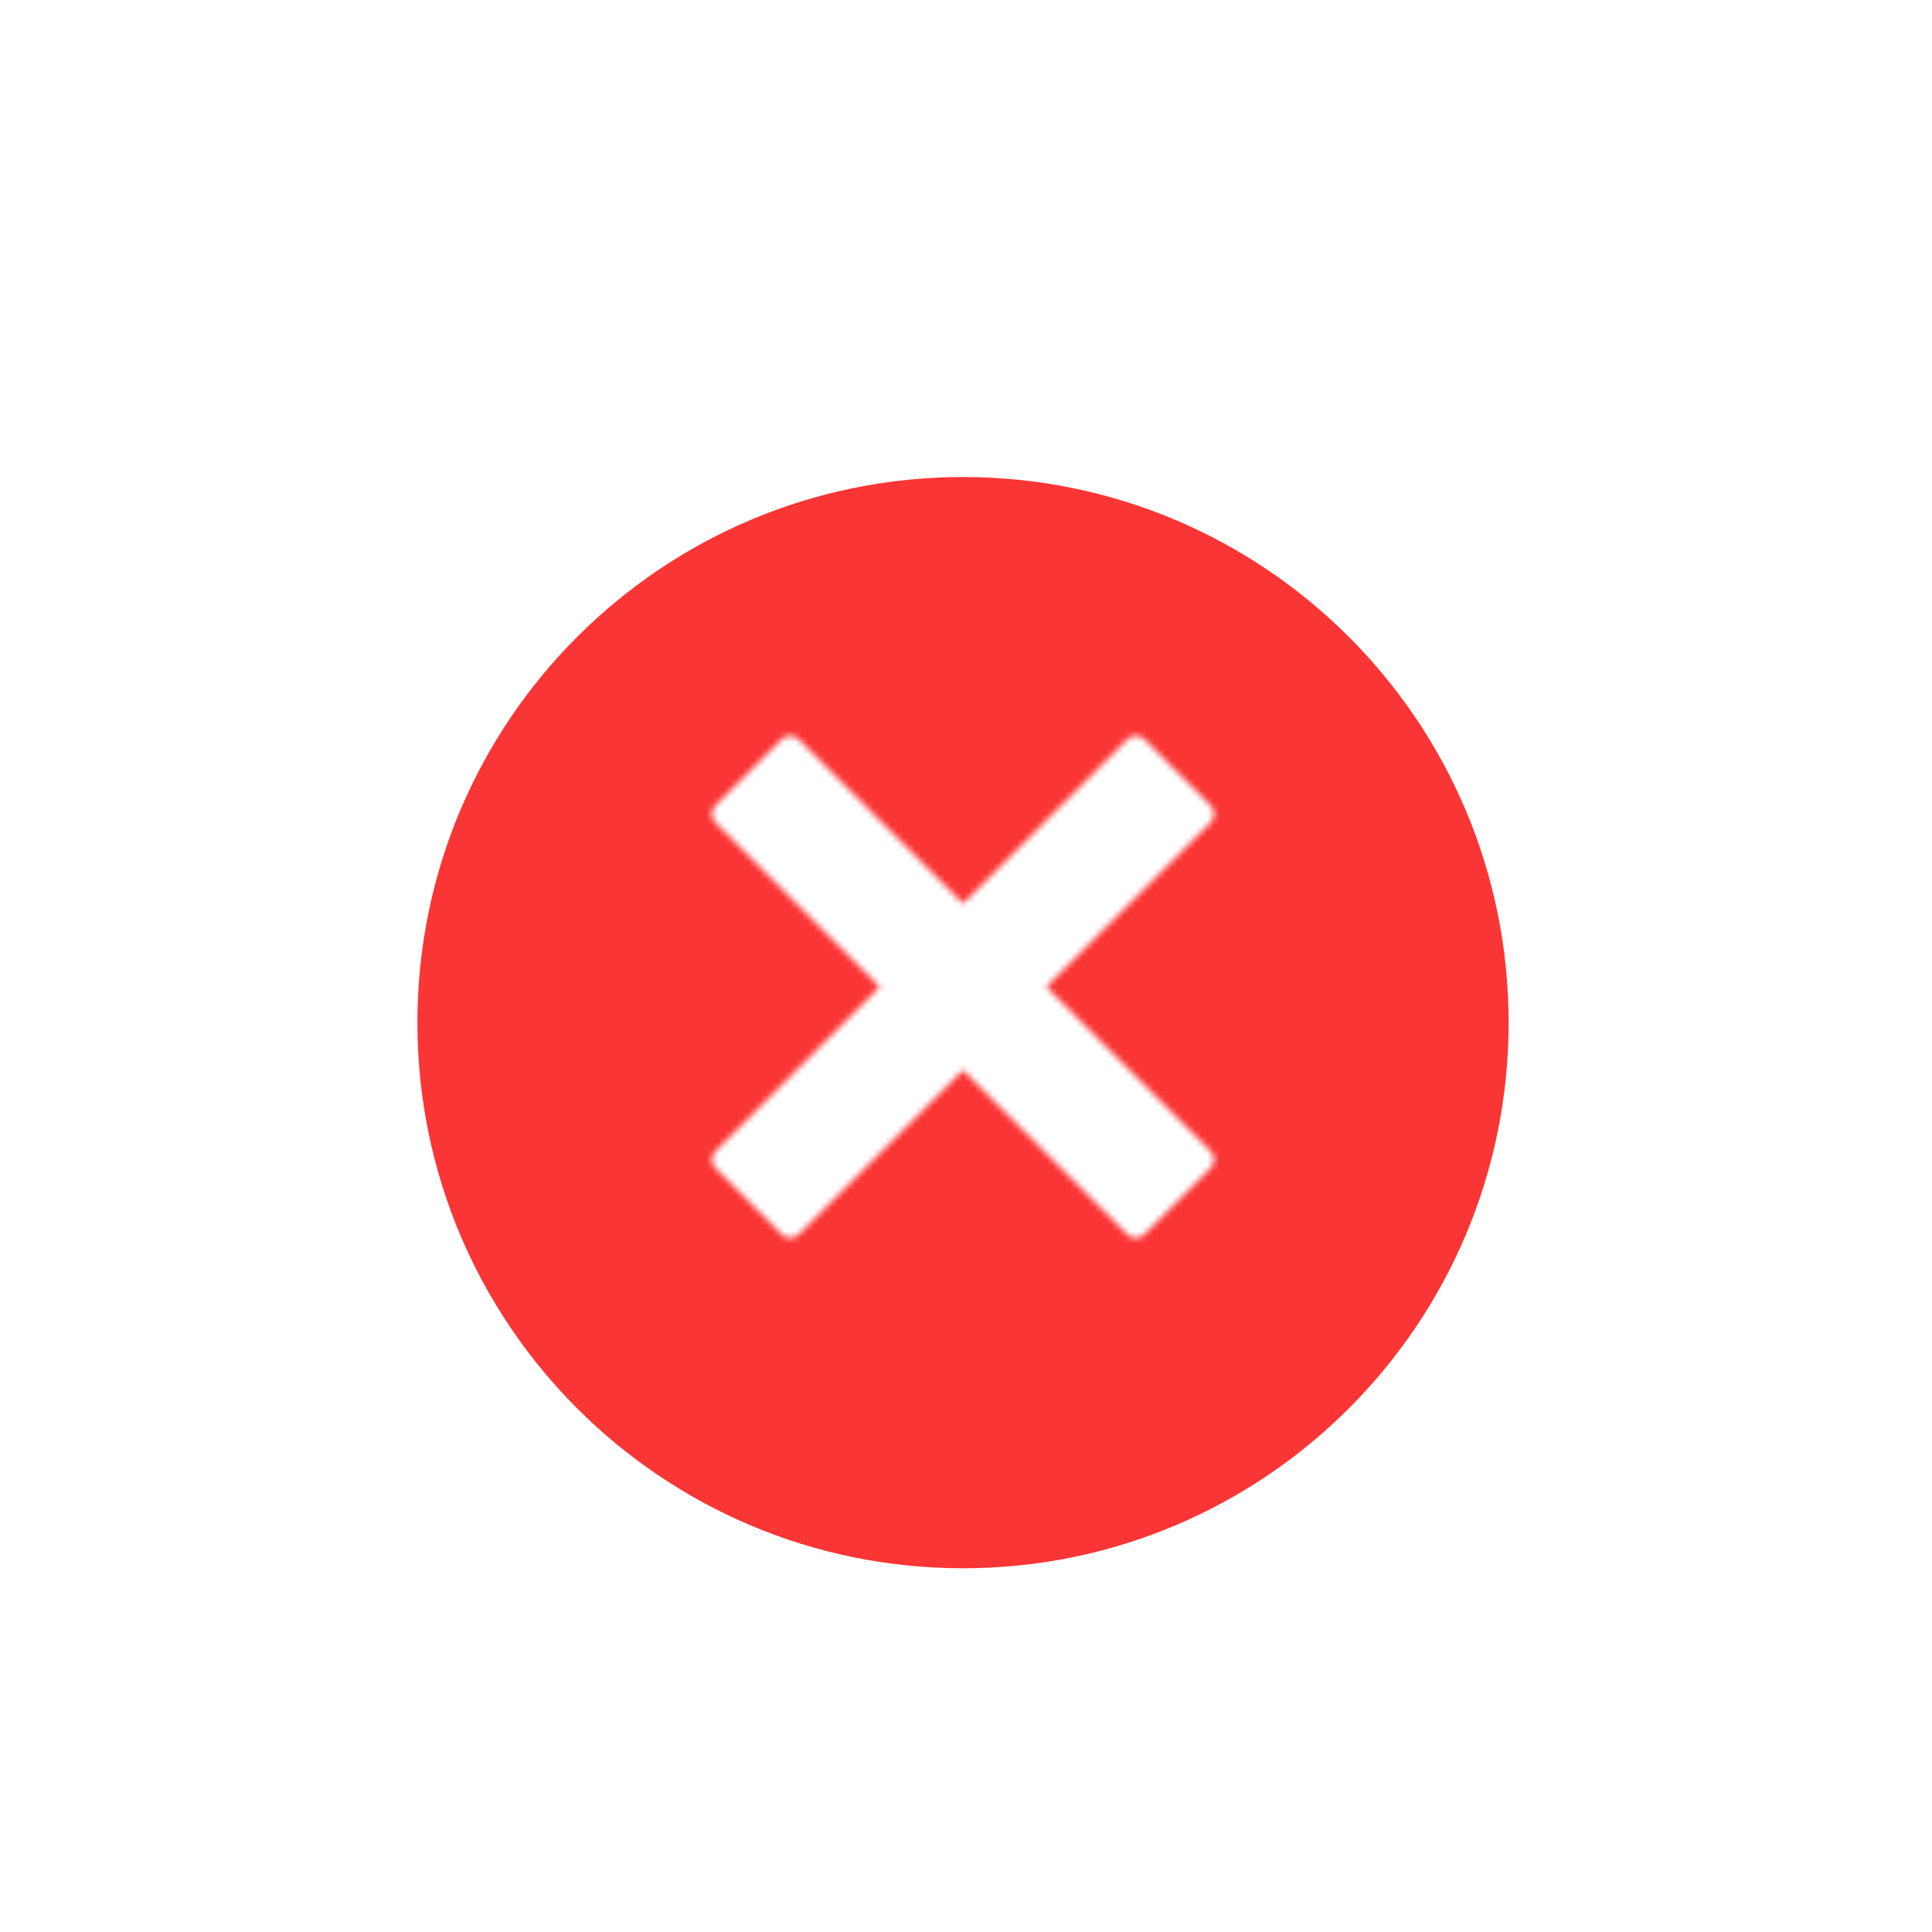 <svg width="324" height="324" viewBox="0 0 324 324" fill="none" xmlns="http://www.w3.org/2000/svg">
<g filter="url(#filter0_d_3840_53056)">
<path d="M253 161.5C253 212.034 212.034 253 161.5 253C110.966 253 70 212.034 70 161.5C70 110.966 110.966 70 161.5 70C212.034 70 253 110.966 253 161.5Z" fill="#FA3535"/>
</g>
<g filter="url(#filter1_d_3840_53056)">
<mask id="mask0_3840_53056" style="mask-type:luminance" maskUnits="userSpaceOnUse" x="119" y="119" width="85" height="85">
<path fill-rule="evenodd" clip-rule="evenodd" d="M121.375 132.521L132.521 121.375L161.5 150.354L190.479 121.375L201.625 132.521L172.646 161.5L201.625 190.479L190.479 201.625L161.5 172.646L132.521 201.625L121.375 190.479L150.354 161.5L121.375 132.521Z" fill="white"/>
<path fill-rule="evenodd" clip-rule="evenodd" d="M131.107 119.961C131.888 119.18 133.154 119.18 133.935 119.961L161.5 147.526L189.065 119.961C189.846 119.18 191.112 119.18 191.893 119.961L203.039 131.107C203.82 131.888 203.82 133.154 203.039 133.935L175.474 161.5L203.039 189.065C203.82 189.846 203.82 191.112 203.039 191.893L191.893 203.039C191.112 203.82 189.846 203.82 189.065 203.039L161.5 175.474L133.935 203.039C133.154 203.82 131.888 203.82 131.107 203.039L119.961 191.893C119.18 191.112 119.18 189.846 119.961 189.065L147.526 161.5L119.961 133.935C119.18 133.154 119.18 131.888 119.961 131.107L131.107 119.961ZM124.203 132.521L151.768 160.086C152.549 160.867 152.549 162.133 151.768 162.914L124.203 190.479L132.521 198.797L160.086 171.232C160.867 170.451 162.133 170.451 162.914 171.232L190.479 198.797L198.797 190.479L171.232 162.914C170.451 162.133 170.451 160.867 171.232 160.086L198.797 132.521L190.479 124.203L162.914 151.768C162.133 152.549 160.867 152.549 160.086 151.768L132.521 124.203L124.203 132.521Z" fill="white"/>
</mask>
<g mask="url(#mask0_3840_53056)">
<path d="M108 108H215V215H108V108Z" fill="white"/>
</g>
</g>
<defs>
<filter id="filter0_d_3840_53056" x="50" y="60" width="223" height="223" filterUnits="userSpaceOnUse" color-interpolation-filters="sRGB">
<feFlood flood-opacity="0" result="BackgroundImageFix"/>
<feColorMatrix in="SourceAlpha" type="matrix" values="0 0 0 0 0 0 0 0 0 0 0 0 0 0 0 0 0 0 127 0" result="hardAlpha"/>
<feOffset dy="10"/>
<feGaussianBlur stdDeviation="10"/>
<feComposite in2="hardAlpha" operator="out"/>
<feColorMatrix type="matrix" values="0 0 0 0 0.98 0 0 0 0 0.208 0 0 0 0 0.208 0 0 0 0.2 0"/>
<feBlend mode="normal" in2="BackgroundImageFix" result="effect1_dropShadow_3840_53056"/>
<feBlend mode="normal" in="SourceGraphic" in2="effect1_dropShadow_3840_53056" result="shape"/>
</filter>
<filter id="filter1_d_3840_53056" x="115.375" y="119.375" width="92.25" height="92.25" filterUnits="userSpaceOnUse" color-interpolation-filters="sRGB">
<feFlood flood-opacity="0" result="BackgroundImageFix"/>
<feColorMatrix in="SourceAlpha" type="matrix" values="0 0 0 0 0 0 0 0 0 0 0 0 0 0 0 0 0 0 127 0" result="hardAlpha"/>
<feOffset dy="4"/>
<feGaussianBlur stdDeviation="2"/>
<feComposite in2="hardAlpha" operator="out"/>
<feColorMatrix type="matrix" values="0 0 0 0 0.51 0 0 0 0 0.486 0 0 0 0 0.486 0 0 0 0.3 0"/>
<feBlend mode="normal" in2="BackgroundImageFix" result="effect1_dropShadow_3840_53056"/>
<feBlend mode="normal" in="SourceGraphic" in2="effect1_dropShadow_3840_53056" result="shape"/>
</filter>
</defs>
</svg>
